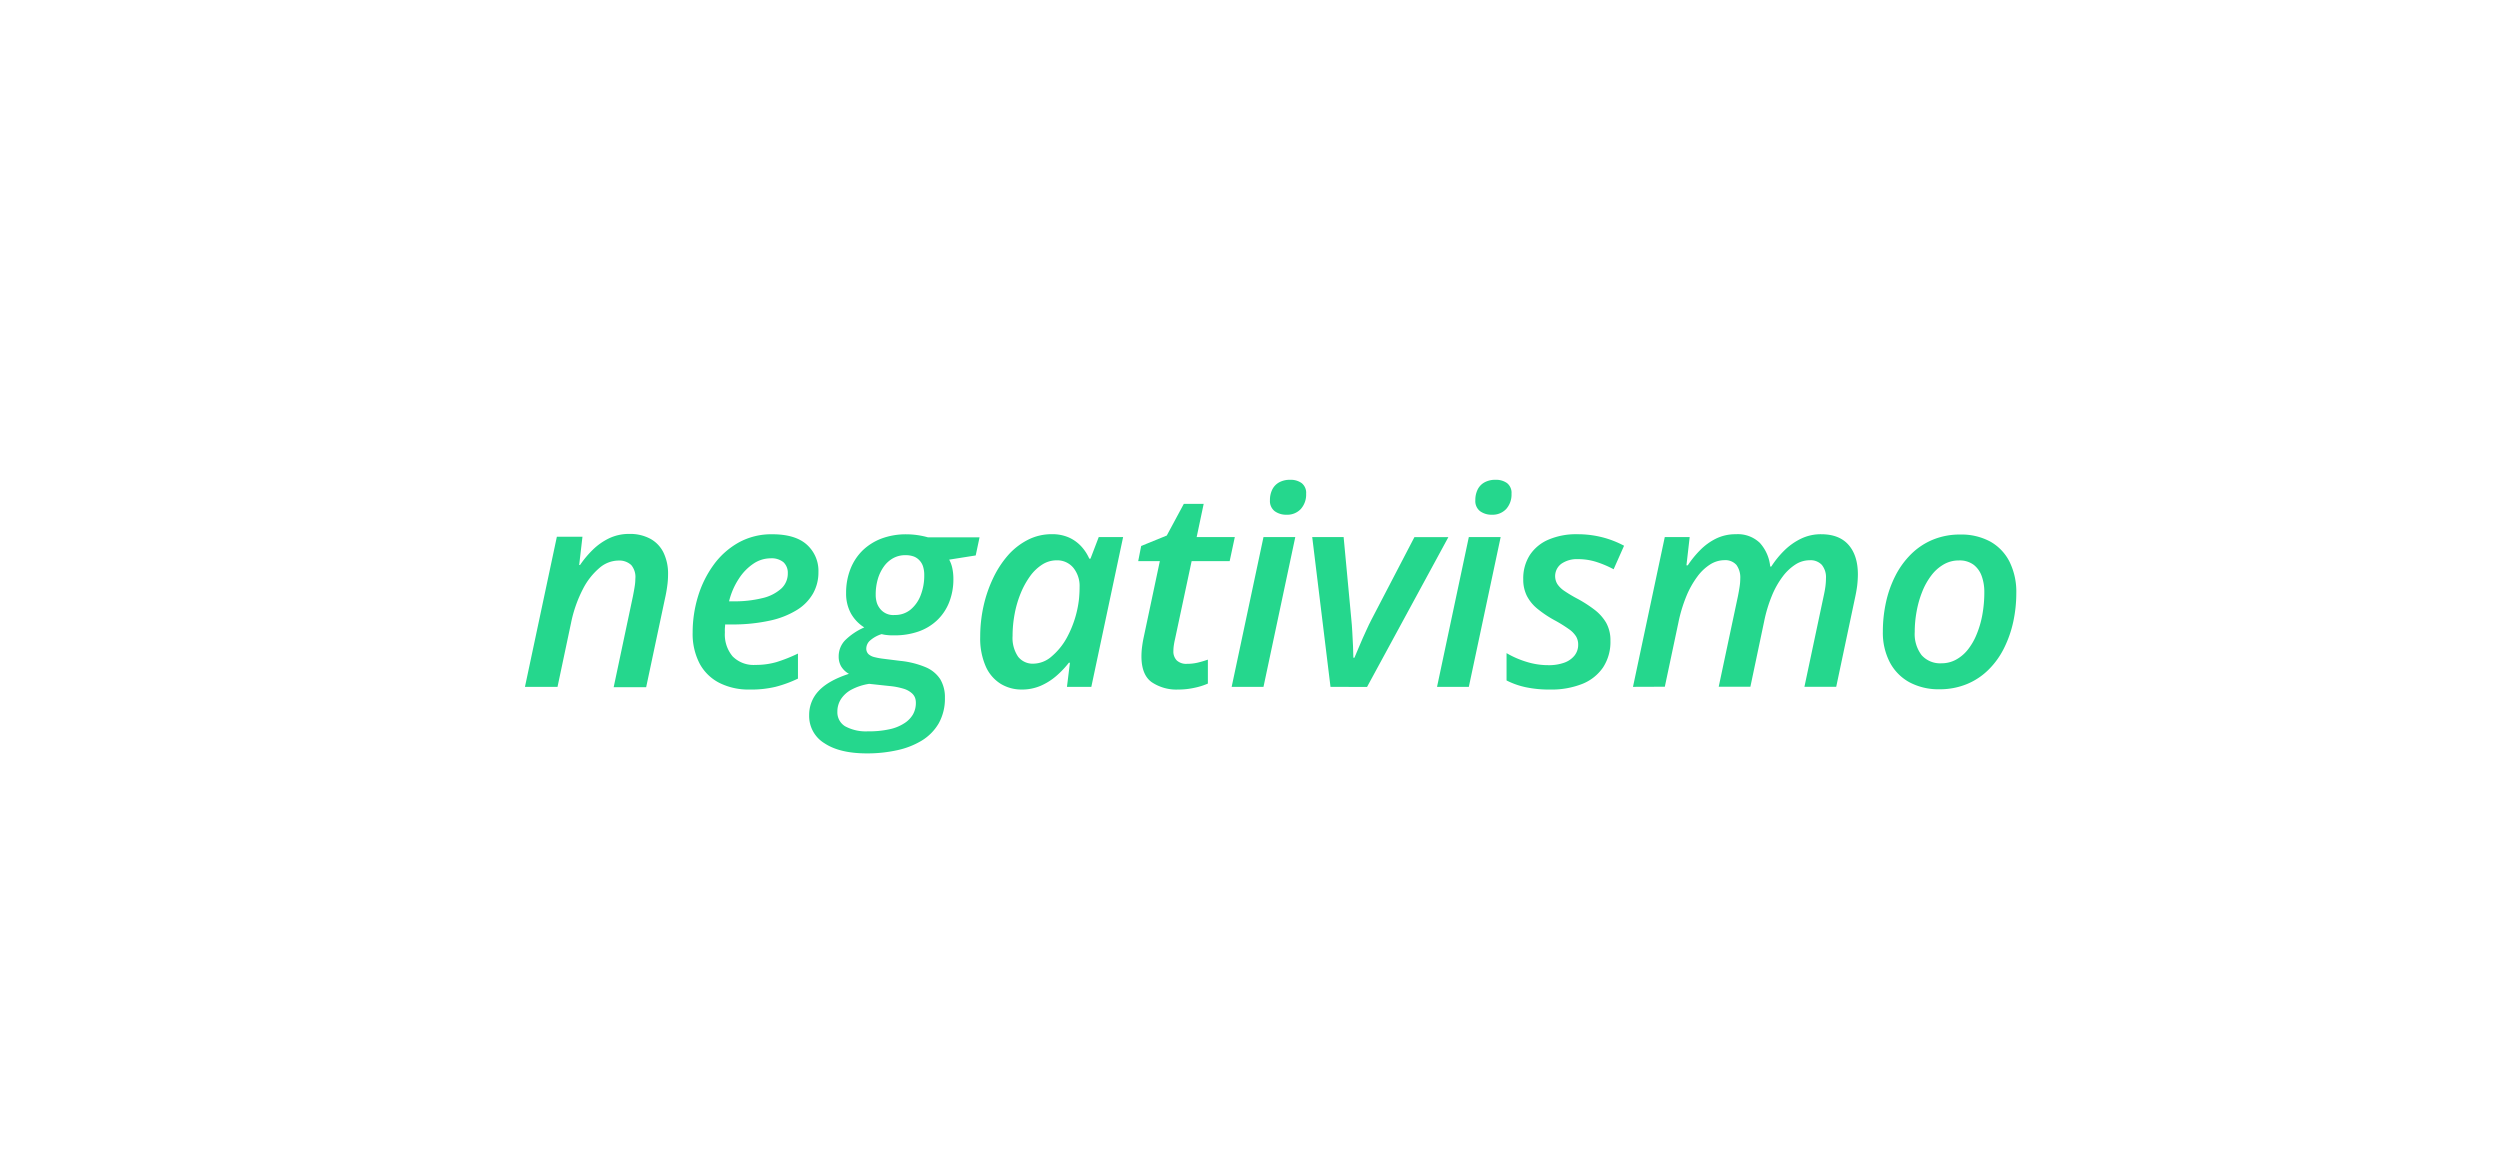 <?xml version="1.0" encoding="UTF-8"?> <svg xmlns="http://www.w3.org/2000/svg" xmlns:xlink="http://www.w3.org/1999/xlink" id="Ebene_1" data-name="Ebene 1" viewBox="0 0 649.53 304.34"><defs><clipPath id="clip-path"><path d="M45.33,49.48a16.22,16.22,0,0,0,5.07-2.85,17.47,17.47,0,0,0,3.53-4h.31l1.13,7h6v-69.9H53.93V-.54c0,1,.06,2.34.18,4s.24,2.89.36,3.82h-.54A17.15,17.15,0,0,0,50.38,3.3a16.78,16.78,0,0,0-5-2.76,20.43,20.43,0,0,0-6.83-1Q29.27-.5,23.7,6T18.13,25.2q0,12.59,5.45,19t14.81,6.38a20.71,20.71,0,0,0,6.94-1.06ZM29.24,39.4q-3.39-4.95-3.39-14T29.27,11Q32.67,5.7,39.55,5.7q8.22,0,11.35,5T54,25.16V26.5q0,8.85-3.28,13.34t-11.19,4.5q-6.91,0-10.31-4.94ZM80,2.65a20.54,20.54,0,0,0-7.54,9,32.62,32.62,0,0,0-2.68,13.77,29.64,29.64,0,0,0,2.92,13.75,20,20,0,0,0,8.2,8.51,25.34,25.34,0,0,0,12.38,2.9,42.68,42.68,0,0,0,8.64-.77,36.85,36.85,0,0,0,7.39-2.42V40.79a45.39,45.39,0,0,1-7.45,2.51,35.92,35.92,0,0,1-8.27.86q-7.59,0-11.77-4.54T77.54,26.41h34V21.79a27,27,0,0,0-2.38-11.71,18,18,0,0,0-6.87-7.79A20,20,0,0,0,91.51-.5,20.69,20.69,0,0,0,80,2.65ZM98.34,7.48a11.2,11.2,0,0,1,4,5.21,21.61,21.61,0,0,1,1.37,7.75H77.67q.67-7,4.23-10.92a12.24,12.24,0,0,1,9.52-3.91,12,12,0,0,1,6.92,1.87Zm51.3,22.05a14.8,14.8,0,0,0-5.19-4.4,61.53,61.53,0,0,0-8-3.52c-3.09-1.17-5.57-2.19-7.46-3.06a12.13,12.13,0,0,1-4.11-2.78A5.6,5.6,0,0,1,123.61,12a5.26,5.26,0,0,1,2.76-4.67q2.77-1.71,7.93-1.71a28,28,0,0,1,7.06.9,47.81,47.81,0,0,1,6.51,2.2l2.51-6A39,39,0,0,0,143.13.38,38.07,38.07,0,0,0,134.8-.5q-8.22,0-13.28,3.35a10.82,10.82,0,0,0-5,9.59,11,11,0,0,0,1.86,6.65,14.9,14.9,0,0,0,5.3,4.34A80.72,80.72,0,0,0,131.79,27a58.2,58.2,0,0,1,7.45,3.21,11.49,11.49,0,0,1,3.84,3,5.8,5.8,0,0,1,1.15,3.57,6.57,6.57,0,0,1-2.87,5.62q-2.88,2.06-9.26,2.06a30.37,30.37,0,0,1-8.53-1.21,44,44,0,0,1-7.19-2.7v6.88a26.34,26.34,0,0,0,6.6,2.29,43.16,43.16,0,0,0,8.94.81,30.19,30.19,0,0,0,10.45-1.62,14.16,14.16,0,0,0,6.73-4.83,13,13,0,0,0,2.36-7.93,11.24,11.24,0,0,0-1.82-6.63ZM203.06,1.59A15.44,15.44,0,0,0,196.41,8H196a12.21,12.21,0,0,0-5.51-6.36A21.32,21.32,0,0,0,175.16.4a16.48,16.48,0,0,0-5,2.65,14.83,14.83,0,0,0-3.73,4.32H166l-1.12-7h-6V49.64h7.45V23.58a31.29,31.29,0,0,1,1.33-9.77,11.21,11.21,0,0,1,4.29-6,13.72,13.72,0,0,1,7.86-2,11.25,11.25,0,0,1,5.73,1.33,8.2,8.2,0,0,1,3.41,4,16.73,16.73,0,0,1,1.15,6.65v31.9h7.41V22.1q0-8,3.23-12.17T211.1,5.79c3.38,0,5.94,1,7.66,3s2.58,5,2.58,9v31.9h7.37V17.38q0-9.39-4.13-13.63T212.31-.5a20.6,20.6,0,0,0-9.25,2.09Zm76,9.62a20.29,20.29,0,0,0-7.86-8.7,22.67,22.67,0,0,0-11.79-3,23.64,23.64,0,0,0-12.15,3,19.58,19.58,0,0,0-7.84,8.67,31.45,31.45,0,0,0-2.74,13.77,33,33,0,0,0,1.64,10.83,22.81,22.81,0,0,0,4.62,8,20.21,20.21,0,0,0,7.1,5,23.17,23.17,0,0,0,9.05,1.73,24.88,24.88,0,0,0,9.51-1.73,19.74,19.74,0,0,0,7.16-5,22.22,22.22,0,0,0,4.54-8,34.48,34.48,0,0,0,1.57-10.83,30.74,30.74,0,0,0-2.81-13.72ZM248,10.87q3.57-5.07,11.25-5.08a14.3,14.3,0,0,1,8.49,2.34,13.63,13.63,0,0,1,4.85,6.63,29.53,29.53,0,0,1,1.57,10.17,30.33,30.33,0,0,1-1.57,10.29A13.87,13.87,0,0,1,267.71,42a16.14,16.14,0,0,1-16.87,0A13.9,13.9,0,0,1,246,35.22a30.32,30.32,0,0,1-1.58-10.29q0-9,3.58-14.06Zm52.4,31.27q-2.13-2.3-2.13-6.92v-29h14.42V.4H298.26V-11h-4.49l-3,10.69L283.75,2.6V6.24h7v29.2c0,3.87.63,6.89,1.91,9.08a10.81,10.81,0,0,0,5.09,4.65,17.91,17.91,0,0,0,7.1,1.37,26.28,26.28,0,0,0,4.52-.41,15.76,15.76,0,0,0,3.61-1V43.35a17.21,17.21,0,0,1-3.14.76,23.53,23.53,0,0,1-3.78.32,7.42,7.42,0,0,1-5.68-2.29ZM318.37.4V49.64h7.45V.4Zm.6-17.22a4.82,4.82,0,0,0-1.28,3.7A4.88,4.88,0,0,0,319-9.43a4.54,4.54,0,0,0,3.21,1.21,4.56,4.56,0,0,0,3.17-1.21,4.78,4.78,0,0,0,1.33-3.69,4.73,4.73,0,0,0-1.33-3.7A4.55,4.55,0,0,0,322.18-18,4.53,4.53,0,0,0,319-16.82Zm37.38,66.46L375.08.4h-8L356.26,30.19q-1,3-2.29,6.71c-.84,2.47-1.44,4.46-1.8,6h-.31a59.75,59.75,0,0,0-1.62-5.93c-.78-2.45-1.54-4.7-2.29-6.73L337.12.4h-8l18.69,49.24ZM387.69.81a41,41,0,0,0-7.64,2.92l2.29,5.66A50.9,50.9,0,0,1,389,6.74a24,24,0,0,1,7.37-1.13c3.32,0,5.9.86,7.73,2.56s2.74,4.69,2.74,8.94v3l-8.49.36q-12,.36-17.79,4.32a12.82,12.82,0,0,0-5.84,11.32,14.89,14.89,0,0,0,2,8.08A12.15,12.15,0,0,0,382.19,49a19.12,19.12,0,0,0,8,1.58,24.55,24.55,0,0,0,7.21-.92,15.56,15.56,0,0,0,5.19-2.75,26.29,26.29,0,0,0,4.31-4.51h.36l1.44,7.28h5.43V16.17q0-8.67-4.26-12.62t-13.08-4A33.28,33.28,0,0,0,387.69.81Zm19.05,29.11q0,7.28-4.18,10.91a15.76,15.76,0,0,1-10.74,3.64,10.63,10.63,0,0,1-6.78-2q-2.57-2-2.56-6.24a8.65,8.65,0,0,1,3.77-7.51q3.78-2.64,13-3l7.51-.31v4.54Zm42.59,19.56a16.22,16.22,0,0,0,5.07-2.85,17.47,17.47,0,0,0,3.53-4h.31l1.13,7h6v-69.9h-7.46V-.54c0,1,.06,2.34.18,4s.24,2.89.36,3.82h-.54a17.15,17.15,0,0,0-3.55-3.93,16.78,16.78,0,0,0-5-2.76,20.43,20.43,0,0,0-6.83-1Q433.27-.5,427.7,6t-5.57,19.2q0,12.59,5.45,19t14.81,6.38a20.71,20.71,0,0,0,6.94-1.06ZM433.24,39.4q-3.39-4.95-3.39-14T433.27,11q3.41-5.28,10.28-5.28,8.22,0,11.35,5T458,25.16V26.5q0,8.85-3.28,13.34t-11.19,4.5q-6.92,0-10.31-4.94Zm83-28.19a20.42,20.42,0,0,0-7.86-8.7,22.68,22.68,0,0,0-11.8-3,23.64,23.64,0,0,0-12.15,3,19.64,19.64,0,0,0-7.84,8.67,31.59,31.59,0,0,0-2.74,13.77,33.3,33.3,0,0,0,1.64,10.83,23,23,0,0,0,4.63,8,20.12,20.12,0,0,0,7.1,5,23.13,23.13,0,0,0,9.05,1.73,24.82,24.82,0,0,0,9.5-1.73,19.77,19.77,0,0,0,7.17-5,22.35,22.35,0,0,0,4.53-8A34.48,34.48,0,0,0,519,24.93a30.74,30.74,0,0,0-2.8-13.72Zm-31.09-.34q3.57-5.07,11.25-5.08a14.26,14.26,0,0,1,8.49,2.34,13.65,13.65,0,0,1,4.86,6.63,29.77,29.77,0,0,1,1.57,10.17,30.58,30.58,0,0,1-1.57,10.29A13.88,13.88,0,0,1,504.83,42,16.14,16.14,0,0,1,488,42a14,14,0,0,1-4.85-6.74,30.33,30.33,0,0,1-1.57-10.29q0-9,3.57-14.06Z" style="fill:none"></path></clipPath><clipPath id="clip-path-2"><polygon points="577.87 211.98 102.98 211.98 78.47 138.45 113.19 78.19 565.62 87.38 578.89 161.94 577.87 211.98" style="fill:none"></polygon></clipPath><clipPath id="clip-path-3"><polyline points="528.2 59.76 9.32 59.76 9.32 58.08 63.09 58.08 63.09 50.56 519 50.56 519 -20.28 63.09 -20.28 63.09 -77.52 528.2 -77.52 528.2 59.76" style="fill:none"></polyline></clipPath><clipPath id="clip-path-4"><polyline points="519 50.56 63.09 50.56 63.09 -20.28 519 -20.28 519 50.56" style="fill:none"></polyline></clipPath><clipPath id="clip-path-5"><polyline points="486.14 401.52 113.66 401.52 113.66 219.6 486.14 219.6 486.14 401.52" style="fill:none"></polyline></clipPath><clipPath id="clip-path-6"><polyline points="9.32 58.08 -371.15 58.08 -371.15 -8.28 -433.23 -8.28 -433.23 -103.2 63.09 -103.2 63.09 -77.52 9.32 -77.52 9.32 58.08" style="fill:none"></polyline></clipPath><clipPath id="clip-path-7"><polyline points="63.09 58.08 9.32 58.08 9.32 -77.52 63.09 -77.52 63.09 -20.28 18.13 -20.28 18.13 50.56 63.09 50.56 63.09 58.08" style="fill:none"></polyline></clipPath><clipPath id="clip-path-8"><rect x="18.13" y="-20.28" width="44.96" height="70.84" style="fill:none"></rect></clipPath><clipPath id="clip-path-9"><polyline points="63.09 50.56 18.13 50.56 18.13 -20.28 63.09 -20.28 63.09 50.56" style="fill:none;clip-path:url(#clip-path)"></polyline></clipPath><clipPath id="clip-path-10"><polyline points="532.77 204.84 127.65 204.84 127.65 116.04 532.77 116.04 532.77 204.84" style="fill:none"></polyline></clipPath><clipPath id="clip-path-11"><polyline points="82.33 417.58 -323.27 417.58 -323.27 225.59 82.33 225.59 82.33 417.58" style="fill:none"></polyline></clipPath><clipPath id="clip-path-12"><polyline points="94.37 214.35 -351.55 214.35 -351.55 73.23 94.37 73.23 94.37 214.35" style="fill:none"></polyline></clipPath></defs><g style="clip-path:url(#clip-path-2)"><g style="clip-path:url(#clip-path-3)"><image width="1083" height="288" transform="translate(8.74 -78.07) scale(0.48 0.48)"></image></g><g style="clip-path:url(#clip-path-4)"><image width="952" height="150" transform="translate(62.5 -20.95) scale(0.48 0.48)"></image></g><path d="M38.38,50.54q-9.35,0-14.8-6.38t-5.46-19q0-12.7,5.57-19.2T38.51-.49a20.45,20.45,0,0,1,6.83,1,16.66,16.66,0,0,1,5,2.76,17.57,17.57,0,0,1,3.55,3.93h.54c-.12-.92-.24-2.2-.36-3.81s-.18-2.94-.18-4V-20.26h7.46v69.9h-6l-1.13-7h-.31a17.24,17.24,0,0,1-3.53,4,16.22,16.22,0,0,1-5.07,2.85A20.42,20.42,0,0,1,38.38,50.54Zm1.17-6.2q7.91,0,11.18-4.49T54,26.51V25.16q0-9.39-3.12-14.42t-11.34-5q-6.88,0-10.29,5.28T25.84,25.38q0,9.07,3.4,14T39.55,44.34Z" style="fill:#c480e8"></path><path d="M91.5-.49a20.11,20.11,0,0,1,10.78,2.78,18.09,18.09,0,0,1,6.88,7.8,27.09,27.09,0,0,1,2.38,11.7v4.63h-34q.14,8.67,4.31,13.2t11.77,4.54a36,36,0,0,0,8.27-.85,45.88,45.88,0,0,0,7.46-2.52v6.56A36.47,36.47,0,0,1,102,49.78a43.66,43.66,0,0,1-8.65.76,25.36,25.36,0,0,1-12.38-2.9,20,20,0,0,1-8.2-8.51A29.61,29.61,0,0,1,69.8,25.38a32.78,32.78,0,0,1,2.68-13.77,20.6,20.6,0,0,1,7.54-9A20.77,20.77,0,0,1,91.5-.49Zm-.09,6.11a12.21,12.21,0,0,0-9.52,3.91q-3.56,3.9-4.22,10.91h26.05a21.66,21.66,0,0,0-1.37-7.75,11.07,11.07,0,0,0-4-5.21A11.93,11.93,0,0,0,91.41,5.62Z" style="fill:#c480e8"></path><path d="M151.45,36.16a13,13,0,0,1-2.35,7.93,14.24,14.24,0,0,1-6.74,4.83,30.15,30.15,0,0,1-10.45,1.62,43.16,43.16,0,0,1-8.94-.81,26,26,0,0,1-6.6-2.29V40.57a45.3,45.3,0,0,0,7.19,2.69,30.37,30.37,0,0,0,8.53,1.21c4.25,0,7.34-.68,9.26-2.06a6.57,6.57,0,0,0,2.87-5.62,5.87,5.87,0,0,0-1.14-3.57,11.83,11.83,0,0,0-3.84-3A60.58,60.58,0,0,0,131.78,27a80.46,80.46,0,0,1-8.15-3.57,14.75,14.75,0,0,1-5.31-4.34,11,11,0,0,1-1.86-6.64,10.83,10.83,0,0,1,5.05-9.6q5.05-3.34,13.28-3.34a38.09,38.09,0,0,1,8.33.87,40.09,40.09,0,0,1,7.26,2.36l-2.52,6a46.48,46.48,0,0,0-6.51-2.2,28,28,0,0,0-7.06-.9q-5.16,0-7.92,1.7A5.26,5.26,0,0,0,123.6,12a5.59,5.59,0,0,0,1.28,3.77A12.05,12.05,0,0,0,129,18.55q2.83,1.31,7.46,3.06a62.26,62.26,0,0,1,8,3.53,14.75,14.75,0,0,1,5.18,4.4A11.18,11.18,0,0,1,151.45,36.16Z" style="fill:#c480e8"></path><path d="M212.31-.49q8.13,0,12.26,4.24t4.13,13.64V49.64h-7.36V17.75c0-4-.87-7-2.59-9s-4.27-3-7.66-3q-7.14,0-10.37,4.13T197.48,22.1V49.64h-7.41V17.75a16.7,16.7,0,0,0-1.15-6.65,8.23,8.23,0,0,0-3.41-4,11.25,11.25,0,0,0-5.73-1.32,13.72,13.72,0,0,0-7.86,2,11.28,11.28,0,0,0-4.29,6,31.27,31.27,0,0,0-1.32,9.77V49.64h-7.46V.41h6l1.12,7h.41a14.63,14.63,0,0,1,3.72-4.31,16.21,16.21,0,0,1,5-2.65A21.32,21.32,0,0,1,190.5,1.6,12.13,12.13,0,0,1,196,8h.4a15.42,15.42,0,0,1,6.65-6.35A20.51,20.51,0,0,1,212.31-.49Z" style="fill:#c480e8"></path><path d="M281.87,24.93a34.39,34.39,0,0,1-1.57,10.83,22.14,22.14,0,0,1-4.54,8,19.42,19.42,0,0,1-7.16,5,24.82,24.82,0,0,1-9.5,1.73,23.13,23.13,0,0,1-9.05-1.73,19.78,19.78,0,0,1-7.1-5,22.59,22.59,0,0,1-4.63-8,33.22,33.22,0,0,1-1.64-10.83,31.38,31.38,0,0,1,2.74-13.76,19.64,19.64,0,0,1,7.84-8.67,23.54,23.54,0,0,1,12.15-3,22.58,22.58,0,0,1,11.79,3,20.21,20.21,0,0,1,7.86,8.69A30.6,30.6,0,0,1,281.87,24.93Zm-37.46,0A30.25,30.25,0,0,0,246,35.22,13.85,13.85,0,0,0,250.83,42a16.14,16.14,0,0,0,16.87,0,13.82,13.82,0,0,0,4.87-6.74,30.25,30.25,0,0,0,1.57-10.29,29.53,29.53,0,0,0-1.57-10.17,13.63,13.63,0,0,0-4.85-6.63,14.33,14.33,0,0,0-8.49-2.33q-7.68,0-11.25,5.07T244.41,24.93Z" style="fill:#c480e8"></path><path d="M306.07,44.43a23.46,23.46,0,0,0,3.77-.31,16.92,16.92,0,0,0,3.14-.77v5.8a15.18,15.18,0,0,1-3.61,1,26.19,26.19,0,0,1-4.52.41,17.82,17.82,0,0,1-7.09-1.37,10.69,10.69,0,0,1-5.1-4.65c-1.28-2.19-1.91-5.21-1.91-9.07V6.25h-7V2.61l7.05-2.92,3-10.69h4.49V.41h14.42V6.25H298.25v29c0,3.09.71,5.39,2.13,6.92A7.41,7.41,0,0,0,306.07,44.43Z" style="fill:#c480e8"></path><path d="M322.18-18a4.58,4.58,0,0,1,3.16,1.19,4.71,4.71,0,0,1,1.33,3.7,4.74,4.74,0,0,1-1.33,3.69,4.51,4.51,0,0,1-3.16,1.21A4.5,4.5,0,0,1,319-9.43a4.88,4.88,0,0,1-1.28-3.69,4.84,4.84,0,0,1,1.28-3.7A4.58,4.58,0,0,1,322.18-18ZM325.81.41V49.64h-7.45V.41Z" style="fill:#c480e8"></path><path d="M347.81,49.64,329.12.41h8l10.82,29.78c.75,2,1.51,4.28,2.29,6.74a58.31,58.31,0,0,1,1.62,5.93h.32q.52-2.25,1.79-6c.84-2.48,1.6-4.71,2.29-6.72L367.08.41h8L356.34,49.64Z" style="fill:#c480e8"></path><path d="M396.76-.4q8.79,0,13.07,4t4.26,12.62V49.64h-5.43l-1.44-7.28h-.36a26.37,26.37,0,0,1-4.31,4.52,15.72,15.72,0,0,1-5.19,2.74,24.5,24.5,0,0,1-7.21.92,19.31,19.31,0,0,1-8-1.57,12.33,12.33,0,0,1-5.48-4.76,15,15,0,0,1-2-8.09,12.83,12.83,0,0,1,5.84-11.32q5.83-4,17.79-4.31l8.49-.36v-3c0-4.25-.92-7.24-2.74-8.94s-4.41-2.56-7.73-2.56A24,24,0,0,0,389,6.74a50.21,50.21,0,0,0-6.64,2.65L380,3.73A41.29,41.29,0,0,1,387.68.81,33.35,33.35,0,0,1,396.76-.4Zm10,25.78-7.5.32q-9.21.36-13,3a8.62,8.62,0,0,0-3.77,7.5c0,2.81.85,4.9,2.56,6.24a10.63,10.63,0,0,0,6.78,2,15.78,15.78,0,0,0,10.74-3.63q4.18-3.65,4.18-10.92Z" style="fill:#c480e8"></path><path d="M442.38,50.54q-9.35,0-14.8-6.38t-5.46-19q0-12.7,5.57-19.2T442.51-.49a20.45,20.45,0,0,1,6.83,1,16.66,16.66,0,0,1,5,2.76,17.57,17.57,0,0,1,3.55,3.93h.54c-.12-.92-.24-2.2-.36-3.81s-.18-2.94-.18-4V-20.26h7.46v69.9h-6l-1.13-7h-.31a17.24,17.24,0,0,1-3.53,4,16.22,16.22,0,0,1-5.07,2.85A20.42,20.42,0,0,1,442.38,50.54Zm1.17-6.2q7.9,0,11.18-4.49T458,26.51V25.16q0-9.39-3.12-14.42t-11.34-5q-6.89,0-10.29,5.28t-3.42,14.39q0,9.07,3.4,14T443.55,44.34Z" style="fill:#c480e8"></path><path d="M519,24.93a34.39,34.39,0,0,1-1.57,10.83,22.14,22.14,0,0,1-4.54,8,19.42,19.42,0,0,1-7.16,5,24.82,24.82,0,0,1-9.5,1.73,23.13,23.13,0,0,1-9.05-1.73,19.87,19.87,0,0,1-7.1-5,22.89,22.89,0,0,1-4.63-8,33.22,33.22,0,0,1-1.64-10.83,31.52,31.52,0,0,1,2.74-13.76,19.64,19.64,0,0,1,7.84-8.67,23.54,23.54,0,0,1,12.15-3,22.59,22.59,0,0,1,11.8,3,20.33,20.33,0,0,1,7.86,8.69A30.74,30.74,0,0,1,519,24.93Zm-37.46,0a30.25,30.25,0,0,0,1.57,10.29A13.91,13.91,0,0,0,488,42a16.14,16.14,0,0,0,16.87,0,13.84,13.84,0,0,0,4.88-6.74,30.5,30.5,0,0,0,1.57-10.29,29.77,29.77,0,0,0-1.57-10.17,13.65,13.65,0,0,0-4.86-6.63,14.33,14.33,0,0,0-8.49-2.33q-7.68,0-11.25,5.07T481.54,24.93Z" style="fill:#c480e8"></path><g style="clip-path:url(#clip-path-5)"><image width="778" height="381" transform="translate(113.14 219.05) scale(0.48 0.48)"></image></g><path d="M268.61,234a10.46,10.46,0,0,1,5.63,1.45,9.4,9.4,0,0,1,3.58,4.07,14,14,0,0,1,1.25,6.1V248H261.32q.07,4.52,2.25,6.89a7.94,7.94,0,0,0,6.15,2.37,18.59,18.59,0,0,0,4.31-.45,24.07,24.07,0,0,0,3.89-1.31v3.42a19.14,19.14,0,0,1-3.86,1.27,22.74,22.74,0,0,1-4.51.39,13.21,13.21,0,0,1-6.46-1.51,10.41,10.41,0,0,1-4.27-4.44,15.33,15.33,0,0,1-1.53-7.17,17,17,0,0,1,1.4-7.18,10.66,10.66,0,0,1,3.94-4.68A10.81,10.81,0,0,1,268.61,234Zm0,3.19a6.37,6.37,0,0,0-5,2,9.55,9.55,0,0,0-2.21,5.69H275a11.33,11.33,0,0,0-.72-4,5.81,5.81,0,0,0-2.09-2.72A6.2,6.2,0,0,0,268.57,237.16Z" style="fill:#c480e8"></path><path d="M301.05,253.09a6.82,6.82,0,0,1-1.24,4.14,7.36,7.36,0,0,1-3.51,2.52,15.8,15.8,0,0,1-5.45.84,22.54,22.54,0,0,1-4.66-.42,13.55,13.55,0,0,1-3.45-1.19v-3.59a22.78,22.78,0,0,0,3.75,1.41,16,16,0,0,0,4.45.63,8.41,8.41,0,0,0,4.83-1.08,3.42,3.42,0,0,0,1.5-2.93,3,3,0,0,0-.6-1.86,5.91,5.91,0,0,0-2-1.57,30.47,30.47,0,0,0-3.89-1.68,39.62,39.62,0,0,1-4.25-1.86,7.73,7.73,0,0,1-2.77-2.26,5.75,5.75,0,0,1-1-3.47,5.68,5.68,0,0,1,2.63-5,12.4,12.4,0,0,1,6.93-1.74,19.41,19.41,0,0,1,4.35.46,19.93,19.93,0,0,1,3.78,1.23l-1.31,3.11a24.21,24.21,0,0,0-3.4-1.14,14.23,14.23,0,0,0-3.68-.47,7.85,7.85,0,0,0-4.13.89,2.72,2.72,0,0,0-1.45,2.43,2.92,2.92,0,0,0,.67,2,6.36,6.36,0,0,0,2.15,1.46c1,.45,2.28,1,3.89,1.59a32.24,32.24,0,0,1,4.17,1.84,7.76,7.76,0,0,1,2.71,2.3A5.88,5.88,0,0,1,301.05,253.09Z" style="fill:#c480e8"></path><path d="M314.35,257.41a12.2,12.2,0,0,0,2-.17,8.74,8.74,0,0,0,1.64-.4v3a8.31,8.31,0,0,1-1.89.51,13.68,13.68,0,0,1-2.35.21,9.21,9.21,0,0,1-3.7-.71,5.62,5.62,0,0,1-2.66-2.43,9.37,9.37,0,0,1-1-4.73V237.48H302.7v-1.89l3.68-1.53,1.55-5.58h2.34v6h7.53v3h-7.53V252.6a5.1,5.1,0,0,0,1.12,3.61A3.84,3.84,0,0,0,314.35,257.41Z" style="fill:#c480e8"></path><path d="M331.81,234a10.45,10.45,0,0,1,5.62,1.45,9.49,9.49,0,0,1,3.59,4.07,14,14,0,0,1,1.24,6.1V248H324.52q.06,4.52,2.25,6.89a7.92,7.92,0,0,0,6.14,2.37,18.59,18.59,0,0,0,4.31-.45,23.75,23.75,0,0,0,3.89-1.31v3.42a19.27,19.27,0,0,1-3.85,1.27,22.92,22.92,0,0,1-4.52.39,13.17,13.17,0,0,1-6.45-1.51,10.43,10.43,0,0,1-4.28-4.44,15.33,15.33,0,0,1-1.52-7.17,17,17,0,0,1,1.39-7.18,10.66,10.66,0,0,1,3.94-4.68A10.82,10.82,0,0,1,331.81,234Zm-.05,3.19a6.39,6.39,0,0,0-5,2,9.55,9.55,0,0,0-2.2,5.69h13.59a11.12,11.12,0,0,0-.71-4,5.77,5.77,0,0,0-2.1-2.72A6.2,6.2,0,0,0,331.76,237.16Z" style="fill:#c480e8"></path><path d="M146.45,285.31a16.22,16.22,0,0,1,13.14,6q4.95,6,5,17.76a33,33,0,0,1-2.31,13.13,17.73,17.73,0,0,1-6.43,8.06A17.12,17.12,0,0,1,146.2,333a18.41,18.41,0,0,1-6.06-.9,14.24,14.24,0,0,1-4.4-2.38,17.38,17.38,0,0,1-3.07-3.2h-.58q.21,1.62.39,3.63c.13,1.34.19,2.58.19,3.72V352.5h-9.84V286.18h8l1.37,6.35h.46a18.91,18.91,0,0,1,3.13-3.61,13.71,13.71,0,0,1,4.49-2.64A17.7,17.7,0,0,1,146.45,285.31Zm-2.62,8a11.54,11.54,0,0,0-6.45,1.6,9,9,0,0,0-3.53,4.77,26.39,26.39,0,0,0-1.18,8v1.37a30.41,30.41,0,0,0,1.06,8.65,10,10,0,0,0,3.53,5.4,10.94,10.94,0,0,0,6.7,1.84,8.81,8.81,0,0,0,5.87-1.95,11.71,11.71,0,0,0,3.51-5.56,28,28,0,0,0,1.16-8.51q0-7.43-2.61-11.51T143.83,293.32Z" style="fill:#c480e8"></path><path d="M194.83,285.31c.77,0,1.62,0,2.53.12a22.15,22.15,0,0,1,2.36.34l-.91,9.17a13.26,13.26,0,0,0-2.14-.4,21.49,21.49,0,0,0-2.26-.14,14.34,14.34,0,0,0-5,.87,12.28,12.28,0,0,0-4.19,2.59,11.88,11.88,0,0,0-2.86,4.3,15.77,15.77,0,0,0-1,6v24H171.5V286.18h7.68l1.33,8.09H181a20.67,20.67,0,0,1,3.41-4.48,16.28,16.28,0,0,1,4.67-3.26A13.62,13.62,0,0,1,194.83,285.31Z" style="fill:#c480e8"></path><path d="M244.66,309.05a31.73,31.73,0,0,1-1.5,10.17,20.29,20.29,0,0,1-4.36,7.51,18.44,18.44,0,0,1-6.89,4.65,24.76,24.76,0,0,1-9.09,1.58,23.18,23.18,0,0,1-8.67-1.58,18.87,18.87,0,0,1-6.83-4.65,21.18,21.18,0,0,1-4.46-7.51,30.33,30.33,0,0,1-1.58-10.17,28.67,28.67,0,0,1,2.64-12.89,18.52,18.52,0,0,1,7.53-8.07,23.33,23.33,0,0,1,11.67-2.78,22.18,22.18,0,0,1,11.2,2.78,19.2,19.2,0,0,1,7.6,8.09A27.87,27.87,0,0,1,244.66,309.05Zm-33.33,0a26.78,26.78,0,0,0,1.22,8.59,10.9,10.9,0,0,0,20.84,0,26.78,26.78,0,0,0,1.22-8.59,26.09,26.09,0,0,0-1.22-8.49,10.67,10.67,0,0,0-3.8-5.35,11.14,11.14,0,0,0-6.64-1.85q-6.06,0-8.84,4.07T211.33,309.05Z" style="fill:#c480e8"></path><path d="M261.37,267.55v15.56c0,1.8-.05,3.56-.15,5.29s-.19,3.08-.27,4.05h.42a15.73,15.73,0,0,1,5.2-5.05,18,18,0,0,1,21.73,4q5,6,5,17.74A33.35,33.35,0,0,1,291,322.21a17.65,17.65,0,0,1-6.41,8,17.28,17.28,0,0,1-9.7,2.72,16.43,16.43,0,0,1-8.44-1.91,15.81,15.81,0,0,1-5-4.53h-.71l-1.78,5.61h-7.35V267.55Zm11.2,25.77A11.63,11.63,0,0,0,266,295a9.17,9.17,0,0,0-3.5,4.94,27.79,27.79,0,0,0-1.12,8.36v.87q0,7.68,2.42,11.75t8.86,4.06a8.86,8.86,0,0,0,7.85-4.12q2.73-4.14,2.74-11.85t-2.74-11.71A9.06,9.06,0,0,0,272.57,293.32Z" style="fill:#c480e8"></path><path d="M310.07,332.13h-9.83V267.55h9.83Z" style="fill:#c480e8"></path><path d="M338,285.31a20.74,20.74,0,0,1,10.54,2.53,17,17,0,0,1,6.77,7.18,24.24,24.24,0,0,1,2.37,11.12v5.23H327q.17,6.69,3.59,10.3t9.61,3.61a34.07,34.07,0,0,0,7.91-.85,43.38,43.38,0,0,0,7.24-2.51v7.92a31.84,31.84,0,0,1-7,2.37,42.17,42.17,0,0,1-8.55.75,26.06,26.06,0,0,1-11.92-2.62,18.58,18.58,0,0,1-8-7.84,27,27,0,0,1-2.86-13,29.78,29.78,0,0,1,2.62-13.11,18.83,18.83,0,0,1,7.34-8.22A21.18,21.18,0,0,1,338,285.31Zm0,7.34a9.83,9.83,0,0,0-7.45,3c-1.89,2-3,4.91-3.34,8.76h20.88a16.31,16.31,0,0,0-1.14-6.08,9.28,9.28,0,0,0-3.3-4.15A9.76,9.76,0,0,0,338,292.65Z" style="fill:#c480e8"></path><path d="M416.38,285.31q7.71,0,11.64,4t3.92,12.79v30.05h-9.75V303.86q0-5.26-2-7.91c-1.35-1.75-3.42-2.63-6.18-2.63-3.88,0-6.66,1.23-8.37,3.69s-2.55,6.05-2.55,10.75v24.37H393.3V303.86a16.75,16.75,0,0,0-.89-5.87,7,7,0,0,0-2.72-3.51,8.5,8.5,0,0,0-4.61-1.16,10.4,10.4,0,0,0-6.41,1.8,10,10,0,0,0-3.43,5.36,31.4,31.4,0,0,0-1,8.69v23h-9.8V286.18h7.64l1.37,6.18H374a13.17,13.17,0,0,1,3.51-4,14.75,14.75,0,0,1,4.66-2.32,18.72,18.72,0,0,1,5.36-.77,18.92,18.92,0,0,1,8.67,1.8,11.54,11.54,0,0,1,5.27,5.5h.75a13.24,13.24,0,0,1,6-5.52A19.24,19.24,0,0,1,416.38,285.31Z" style="fill:#c480e8"></path><path d="M459.31,285.31q8.71,0,13.18,3.86t4.46,12v30.93H470l-1.91-6.52h-.33a24.41,24.41,0,0,1-4,4.13,14,14,0,0,1-4.77,2.43,24,24,0,0,1-6.6.79,17.24,17.24,0,0,1-7.39-1.52,11.38,11.38,0,0,1-5.08-4.63,15.14,15.14,0,0,1-1.85-7.88q0-7.1,5.29-10.67t16-3.94l7.93-.29v-2.41q0-4.72-2.2-6.77a8.87,8.87,0,0,0-6.23-2,22.43,22.43,0,0,0-6.68,1,50.56,50.56,0,0,0-6.31,2.4l-3.19-6.89a36.61,36.61,0,0,1,7.7-2.9A35.1,35.1,0,0,1,459.31,285.31Zm7.93,24.86-5.9.25q-7.3.24-10.25,2.47a7.25,7.25,0,0,0-2.95,6.12q0,3.4,2,5a8.55,8.55,0,0,0,5.35,1.56,12.31,12.31,0,0,0,8.39-2.89c2.21-1.92,3.32-4.74,3.32-8.44Z" style="fill:#c480e8"></path><g style="clip-path:url(#clip-path-6)"><image width="1036" height="338" transform="translate(-433.82 -103.75) scale(0.48 0.48)"></image></g><g style="clip-path:url(#clip-path-7)"><image width="153" height="379" transform="translate(8.5 -78.07) scale(0.36 0.36)"></image></g><g style="clip-path:url(#clip-path-8)"><image width="128" height="200" transform="translate(17.62 -20.95) scale(0.36 0.36)"></image></g><g style="clip-path:url(#clip-path-9)"><image width="128" height="200" transform="translate(17.62 -20.95) scale(0.36 0.36)"></image></g><g style="clip-path:url(#clip-path-10)"><image width="846" height="187" transform="translate(127.06 115.37) scale(0.48 0.48)"></image></g><path d="M136.39,178.45l8.29-39h6.65l-.85,7.35h.22a25.47,25.47,0,0,1,3.27-3.92,16,16,0,0,1,4.23-3,12,12,0,0,1,5.33-1.16A11.07,11.07,0,0,1,169,140a8.18,8.18,0,0,1,3.41,3.62,12.54,12.54,0,0,1,1.16,5.63,21.41,21.41,0,0,1-.23,3.11c-.15,1.09-.34,2.15-.58,3.18l-4.88,23h-8.44l5-23.63c.18-.94.34-1.77.45-2.5a12.25,12.25,0,0,0,.18-2A4.85,4.85,0,0,0,164,146.8a4.59,4.59,0,0,0-3.4-1.16,7.67,7.67,0,0,0-4.86,1.92,17.74,17.74,0,0,0-4.31,5.52,33.65,33.65,0,0,0-3.06,8.74l-3.52,16.63Z" style="fill:#25d78d"></path><path d="M194.73,179.15a16.81,16.81,0,0,1-7.79-1.71,12,12,0,0,1-5.15-5,16.69,16.69,0,0,1-1.83-8.14,32.06,32.06,0,0,1,1.39-9.34,27.51,27.51,0,0,1,4.06-8.21,20.26,20.26,0,0,1,6.51-5.8,17.53,17.53,0,0,1,8.72-2.14q6,0,9,2.71a9.14,9.14,0,0,1,3,7.13,11.15,11.15,0,0,1-1.37,5.49,12.07,12.07,0,0,1-4.16,4.3,22.16,22.16,0,0,1-7.07,2.8,44.91,44.91,0,0,1-10,1H188.4c0,.35-.05.71-.07,1.08s0,.72,0,1.07a8.79,8.79,0,0,0,2,6.13,7.64,7.64,0,0,0,5.95,2.23,19.31,19.31,0,0,0,5.45-.73,39.52,39.52,0,0,0,5.59-2.22v6.51a31.67,31.67,0,0,1-5.77,2.12A27.11,27.11,0,0,1,194.73,179.15Zm-5.31-22.92h1.2a29.73,29.73,0,0,0,7.45-.83,11,11,0,0,0,4.89-2.46,5.29,5.29,0,0,0,1.72-4,3.74,3.74,0,0,0-1.14-2.88,4.89,4.89,0,0,0-3.4-1,8,8,0,0,0-4.36,1.37A13.37,13.37,0,0,0,192,150.3,18.57,18.57,0,0,0,189.42,156.23Z" style="fill:#25d78d"></path><path d="M225.23,195.74q-7.06,0-11-2.62a8.26,8.26,0,0,1-4-7.29,9,9,0,0,1,2.48-6.33q2.48-2.67,7.85-4.43a5.54,5.54,0,0,1-2-1.9,5,5,0,0,1-.66-2.56,6,6,0,0,1,1.65-4.24,16.46,16.46,0,0,1,5-3.36,10.21,10.21,0,0,1-3.49-3.67,10.73,10.73,0,0,1-1.23-5.26,16.77,16.77,0,0,1,1.13-6.26,13.84,13.84,0,0,1,3.16-4.81,14.44,14.44,0,0,1,4.94-3.1,18.09,18.09,0,0,1,6.42-1.09,21,21,0,0,1,5.59.78h13.43l-1,4.71-6.89,1.09a8,8,0,0,1,.82,2.27,12.86,12.86,0,0,1,.27,2.72,16.19,16.19,0,0,1-1.11,6.12,13,13,0,0,1-3.15,4.67,13.47,13.47,0,0,1-4.79,2.89,18.67,18.67,0,0,1-6.35,1c-.66,0-1.25,0-1.79-.07a8,8,0,0,1-1.44-.25,8.19,8.19,0,0,0-3,1.65,2.85,2.85,0,0,0-1,2.08,2,2,0,0,0,.57,1.47,3.51,3.51,0,0,0,1.47.76,18,18,0,0,0,2.36.44l4.5.56a22.85,22.85,0,0,1,6.55,1.65,8.39,8.39,0,0,1,3.77,3.11,9.12,9.12,0,0,1,1.21,4.84,13.13,13.13,0,0,1-1.6,6.61,12.8,12.8,0,0,1-4.66,4.64,20.72,20.72,0,0,1-6.12,2.35A35.71,35.71,0,0,1,225.23,195.74Zm.42-5.73a24.21,24.21,0,0,0,5.4-.53,11.26,11.26,0,0,0,3.85-1.54,6.74,6.74,0,0,0,2.28-2.29,6,6,0,0,0,.77-3.06,3.75,3.75,0,0,0-.22-1.33,3,3,0,0,0-.72-1.06,5.64,5.64,0,0,0-2.31-1.28,18.36,18.36,0,0,0-3.67-.69l-5.2-.56a14.46,14.46,0,0,0-4.56,1.48,7.41,7.41,0,0,0-2.77,2.48,5.9,5.9,0,0,0-.94,3.28,4.24,4.24,0,0,0,2,3.78A11.25,11.25,0,0,0,225.65,190Zm6.82-30.23a6.28,6.28,0,0,0,4.1-1.39,9,9,0,0,0,2.63-3.73,14,14,0,0,0,.93-5.22,7.33,7.33,0,0,0-.33-2.32,4.1,4.1,0,0,0-1-1.62,3.82,3.82,0,0,0-1.49-.95,6.2,6.2,0,0,0-2.06-.31,6.47,6.47,0,0,0-3.21.79,7.37,7.37,0,0,0-2.43,2.2,10.87,10.87,0,0,0-1.55,3.25,14.15,14.15,0,0,0-.54,4,7,7,0,0,0,.23,1.9,4.52,4.52,0,0,0,.68,1.47A4.34,4.34,0,0,0,232.47,159.78Z" style="fill:#25d78d"></path><path d="M265.47,179.15a10.43,10.43,0,0,1-5.44-1.46,10.11,10.11,0,0,1-3.9-4.5,18,18,0,0,1-1.46-7.75,36.74,36.74,0,0,1,.86-7.95,33.76,33.76,0,0,1,2.48-7.24,25.8,25.8,0,0,1,3.9-6,17.47,17.47,0,0,1,5.15-4,13.52,13.52,0,0,1,6.21-1.46,10.7,10.7,0,0,1,4.45.86,10,10,0,0,1,3.2,2.3,11.78,11.78,0,0,1,2.09,3.2h.31l2.15-5.62h6.33l-8.26,38.92h-6.33l.77-6.26h-.28a24.24,24.24,0,0,1-3.32,3.48,15.87,15.87,0,0,1-4.06,2.53A12.27,12.27,0,0,1,265.47,179.15Zm3-6.72a7.33,7.33,0,0,0,4.71-1.84,17.11,17.11,0,0,0,4-4.91,27.48,27.48,0,0,0,3.15-10c.1-1,.16-2.11.16-3.16a7.5,7.5,0,0,0-1.62-5,5.43,5.43,0,0,0-4.39-1.94,6.89,6.89,0,0,0-3.68,1.09,11.6,11.6,0,0,0-3.15,3,21.54,21.54,0,0,0-2.44,4.41,27.24,27.24,0,0,0-1.58,5.35,31,31,0,0,0-.55,5.8,8.65,8.65,0,0,0,1.43,5.38A4.79,4.79,0,0,0,268.49,172.43Z" style="fill:#25d78d"></path><path d="M306.12,179.15a11.5,11.5,0,0,1-6.9-1.92c-1.77-1.27-2.66-3.52-2.66-6.73a20.14,20.14,0,0,1,.12-2.09c.09-.76.21-1.55.37-2.37l4.29-20.25h-5.62l.77-3.94,6.65-2.71,4.43-8.23h5.16l-1.82,8.62h9.91l-1.34,6.26H309.6l-4.32,20.28q-.18.74-.3,1.56a10.61,10.61,0,0,0-.12,1.5,3.32,3.32,0,0,0,.88,2.46,3.6,3.6,0,0,0,2.67.88,12.07,12.07,0,0,0,2.64-.28,25.5,25.5,0,0,0,2.77-.81v6.22a17,17,0,0,1-3.37,1.07A19.16,19.16,0,0,1,306.12,179.15Z" style="fill:#25d78d"></path><path d="M320,178.45l8.27-38.92h8.26l-8.26,38.92Zm14.24-44.72a5,5,0,0,1-3.06-.92,3.32,3.32,0,0,1-1.23-2.85,6.09,6.09,0,0,1,.62-2.81,4.35,4.35,0,0,1,1.79-1.84,5.72,5.72,0,0,1,2.83-.65,4.84,4.84,0,0,1,3,.86,3.21,3.21,0,0,1,1.16,2.76,5.62,5.62,0,0,1-1.37,3.95A4.8,4.8,0,0,1,334.23,133.73Z" style="fill:#25d78d"></path><path d="M345.68,178.45l-4.75-38.92h8.16l2,21.37c.1.92.18,2,.25,3.27s.14,2.5.19,3.71.09,2.2.09,3h.28c.4-1,.86-2,1.39-3.29s1.06-2.43,1.6-3.62,1-2.18,1.44-3l11.15-21.41h8.82l-21.13,38.92Z" style="fill:#25d78d"></path><path d="M373.36,178.45l8.26-38.92h8.27l-8.27,38.92Zm14.24-44.72a5,5,0,0,1-3.06-.92,3.32,3.32,0,0,1-1.23-2.85,6.09,6.09,0,0,1,.62-2.81,4.29,4.29,0,0,1,1.79-1.84,5.72,5.72,0,0,1,2.83-.65,4.86,4.86,0,0,1,3,.86,3.21,3.21,0,0,1,1.16,2.76,5.62,5.62,0,0,1-1.37,3.95A4.82,4.82,0,0,1,387.6,133.73Z" style="fill:#25d78d"></path><path d="M402.7,179.15a29.22,29.22,0,0,1-6.38-.62,20.35,20.35,0,0,1-4.9-1.74v-7.1a23.84,23.84,0,0,0,5.08,2.23,19,19,0,0,0,5.81.9,11.8,11.8,0,0,0,4.05-.63,6,6,0,0,0,2.67-1.81,4.45,4.45,0,0,0,1-2.87,4.13,4.13,0,0,0-.55-2.16,6.75,6.75,0,0,0-1.91-1.93,36.45,36.45,0,0,0-3.8-2.34,28.93,28.93,0,0,1-4.36-2.94,10.52,10.52,0,0,1-2.72-3.34,9.43,9.43,0,0,1-.93-4.3,11.2,11.2,0,0,1,1.72-6.31,10.89,10.89,0,0,1,4.87-4,18.18,18.18,0,0,1,7.43-1.39,25.81,25.81,0,0,1,6.51.79,25.13,25.13,0,0,1,5.66,2.2l-2.71,6.11a27.27,27.27,0,0,0-4.29-1.84,15.73,15.73,0,0,0-5.06-.79,7.1,7.1,0,0,0-4.17,1.16,4,4,0,0,0-1.12,5.29,6.46,6.46,0,0,0,1.84,1.81,35.4,35.4,0,0,0,3.55,2.11,33.39,33.39,0,0,1,4.33,2.81,11.79,11.79,0,0,1,3,3.39,9.3,9.3,0,0,1,1.09,4.63,12.08,12.08,0,0,1-1.92,6.94,11.83,11.83,0,0,1-5.43,4.29A21.64,21.64,0,0,1,402.7,179.15Z" style="fill:#25d78d"></path><path d="M424.27,178.45l8.26-38.92H439l-.84,7.35h.35a25.51,25.51,0,0,1,3.18-3.92,15.33,15.33,0,0,1,4.11-3,11.45,11.45,0,0,1,5.19-1.16,8.25,8.25,0,0,1,6.24,2.25,10.66,10.66,0,0,1,2.69,6.15h.28a24.23,24.23,0,0,1,3.36-4.15,16.18,16.18,0,0,1,4.32-3.07,11.76,11.76,0,0,1,5.26-1.18q4.71,0,7.13,2.76t2.43,7.65a26.19,26.19,0,0,1-.19,3c-.13,1-.33,2.11-.58,3.23l-4.86,23h-8.26l5-23.59c.21-.94.36-1.78.46-2.52a17.09,17.09,0,0,0,.14-2.05,5.14,5.14,0,0,0-1.06-3.5,4,4,0,0,0-3.23-1.22,6.84,6.84,0,0,0-3.62,1.09,12.88,12.88,0,0,0-3.34,3.15,22.18,22.18,0,0,0-2.81,5,36.24,36.24,0,0,0-2,6.63l-3.58,17h-8.23l5-23.56c.19-.94.33-1.77.44-2.51a13.58,13.58,0,0,0,.16-2,5.53,5.53,0,0,0-1-3.59,3.88,3.88,0,0,0-3.16-1.23,7,7,0,0,0-3.63,1.09,12.38,12.38,0,0,0-3.37,3.19,23.59,23.59,0,0,0-2.85,5.09,38.11,38.11,0,0,0-2.07,6.88l-3.52,16.63Z" style="fill:#25d78d"></path><path d="M503.85,179.08a16,16,0,0,1-7.74-1.81,12.59,12.59,0,0,1-5.11-5.19,16.61,16.61,0,0,1-1.81-8,35.3,35.3,0,0,1,.81-7.59,28.44,28.44,0,0,1,2.44-6.89A21.73,21.73,0,0,1,496.5,144a17.54,17.54,0,0,1,5.63-3.76,18.26,18.26,0,0,1,7.17-1.36,15.73,15.73,0,0,1,7.8,1.83,12.35,12.35,0,0,1,5,5.24,17.61,17.61,0,0,1,1.76,8.16,35.3,35.3,0,0,1-.79,7.43,29,29,0,0,1-2.38,6.82,20.88,20.88,0,0,1-4,5.59,17.28,17.28,0,0,1-5.62,3.76A18.46,18.46,0,0,1,503.85,179.08Zm.6-6.75a7.75,7.75,0,0,0,3.67-.9,10.13,10.13,0,0,0,3.08-2.56,16,16,0,0,0,2.33-4,24.69,24.69,0,0,0,1.5-5.11,32.63,32.63,0,0,0,.52-6,12,12,0,0,0-.65-4,6.41,6.41,0,0,0-2.09-3,6.06,6.06,0,0,0-3.86-1.15,7.78,7.78,0,0,0-4,1.06,10.75,10.75,0,0,0-3.2,2.88,17.69,17.69,0,0,0-2.34,4.2,26.31,26.31,0,0,0-1.44,5.05,29.59,29.59,0,0,0-.5,5.41,9.06,9.06,0,0,0,1.78,6A6.43,6.43,0,0,0,504.45,172.33Z" style="fill:#25d78d"></path><g style="clip-path:url(#clip-path-11)"><image width="847" height="402" transform="translate(-323.9 225.05) scale(0.48 0.48)"></image></g><g style="clip-path:url(#clip-path-12)"><image width="931" height="296" transform="translate(-352.22 72.65) scale(0.48 0.48)"></image></g><path d="M-7,92.64c3,0,5.35.75,6.91,2.24s2.35,3.89,2.35,7.18V118.8H-1.64V102.32a6.91,6.91,0,0,0-1.46-4.8,5.8,5.8,0,0,0-4.49-1.6q-4.26,0-6,2.42t-1.74,7V118.8h-3.89V93.11h3.14l.59,3.7h.21a7.72,7.72,0,0,1,2.09-2.28,9.38,9.38,0,0,1,2.83-1.41A11.28,11.28,0,0,1-7,92.64Z" style="fill:#9298f7"></path><path d="M19.35,92.69c3.06,0,5.34.69,6.82,2.06s2.23,3.57,2.23,6.59V118.8H25.56l-.75-3.8h-.19a13.41,13.41,0,0,1-2.25,2.36,8.31,8.31,0,0,1-2.7,1.43,12.78,12.78,0,0,1-3.76.48,10.09,10.09,0,0,1-4.16-.82A6.37,6.37,0,0,1,8.89,116a7.77,7.77,0,0,1-1.05-4.22,6.7,6.7,0,0,1,3.05-5.9q3-2.07,9.28-2.25l4.43-.19v-1.57q0-3.33-1.43-4.67a5.68,5.68,0,0,0-4-1.33,12.49,12.49,0,0,0-3.84.58,26.15,26.15,0,0,0-3.47,1.39l-1.2-3a21.72,21.72,0,0,1,4-1.52A17.43,17.43,0,0,1,19.35,92.69Zm5.2,13.45-3.91.16c-3.2.13-5.46.65-6.77,1.58a4.47,4.47,0,0,0-2,3.91,3.91,3.91,0,0,0,1.33,3.26,5.57,5.57,0,0,0,3.54,1,8.19,8.19,0,0,0,5.6-1.9c1.46-1.26,2.18-3.16,2.18-5.69Z" style="fill:#9298f7"></path><path d="M45.07,119.27a9.63,9.63,0,0,1-7.72-3.33q-2.85-3.33-2.85-9.89t2.91-10a9.69,9.69,0,0,1,7.73-3.39,10.72,10.72,0,0,1,3.57.54,8.69,8.69,0,0,1,2.62,1.44,9,9,0,0,1,1.85,2h.28c-.06-.48-.12-1.15-.18-2s-.1-1.53-.1-2.06V82.33h3.89V118.8H53.93l-.58-3.66h-.17a8.81,8.81,0,0,1-1.84,2.09,8.46,8.46,0,0,1-2.64,1.48A10.73,10.73,0,0,1,45.07,119.27Zm.61-3.24q4.13,0,5.84-2.34c1.14-1.56,1.71-3.89,1.71-7V106q0-4.89-1.63-7.52c-1.08-1.75-3.06-2.62-5.92-2.62a5.93,5.93,0,0,0-5.36,2.75,13.68,13.68,0,0,0-1.79,7.51c0,3.16.59,5.59,1.77,7.31A6.09,6.09,0,0,0,45.68,116Z" style="fill:#9298f7"></path><path d="M74.43,92.69c3.06,0,5.34.69,6.82,2.06s2.23,3.57,2.23,6.59V118.8H80.64l-.75-3.8H79.7a14.18,14.18,0,0,1-2.25,2.36,8.31,8.31,0,0,1-2.7,1.43,12.81,12.81,0,0,1-3.77.48,10.16,10.16,0,0,1-4.16-.82A6.39,6.39,0,0,1,64,116a7.77,7.77,0,0,1-1-4.22,6.7,6.7,0,0,1,3-5.9q3-2.07,9.28-2.25l4.43-.19v-1.57q0-3.33-1.43-4.67a5.68,5.68,0,0,0-4-1.33,12.49,12.49,0,0,0-3.84.58,26.15,26.15,0,0,0-3.47,1.39l-1.2-3a21.72,21.72,0,0,1,4-1.52A17.43,17.43,0,0,1,74.43,92.69Zm5.2,13.45-3.91.16c-3.2.13-5.46.65-6.77,1.58a4.47,4.47,0,0,0-2,3.91,3.91,3.91,0,0,0,1.33,3.26,5.57,5.57,0,0,0,3.54,1,8.19,8.19,0,0,0,5.6-1.9c1.46-1.26,2.18-3.16,2.18-5.69Z" style="fill:#9298f7"></path><path d="M1.29,181.56a13.25,13.25,0,0,1-1.68,6.72,11.33,11.33,0,0,1-5.4,4.57,24.29,24.29,0,0,1-9.76,1.65,56,56,0,0,1-7.61-.46,31.25,31.25,0,0,1-6.8-1.75v-11a33.56,33.56,0,0,0,7.66,2.48,35,35,0,0,0,6.16.76,8.4,8.4,0,0,0,3.39-.51,1.64,1.64,0,0,0,1.07-1.53,1.9,1.9,0,0,0-.72-1.5A11.2,11.2,0,0,0-15,179.56q-1.84-.81-5.18-2.18a26.41,26.41,0,0,1-5.5-3,10.44,10.44,0,0,1-3.29-3.87A12.55,12.55,0,0,1-30,165a9.83,9.83,0,0,1,4.5-8.79q4.5-2.94,11.92-3a31.06,31.06,0,0,1,7.42.86A44.33,44.33,0,0,1,1,156.64l-3.76,8.86a38.94,38.94,0,0,0-6-2.15,19.71,19.71,0,0,0-4.81-.81A6,6,0,0,0-16,163a1.36,1.36,0,0,0-.88,1.24,1.73,1.73,0,0,0,.62,1.3A9.39,9.39,0,0,0-14,166.8c1.14.49,2.82,1.18,5,2.07a28.53,28.53,0,0,1,5.75,3,10.16,10.16,0,0,1,3.38,3.88A13.45,13.45,0,0,1,1.29,181.56Z" style="fill:#9298f7"></path><path d="M27.71,183.64a13.89,13.89,0,0,0,3.41-.39c1-.26,2.11-.59,3.24-1v10a28.7,28.7,0,0,1-4.77,1.59,27.58,27.58,0,0,1-6.41.62,17.82,17.82,0,0,1-6.82-1.21,9.08,9.08,0,0,1-4.59-4.22c-1.09-2-1.63-4.8-1.63-8.39V164.27H5.32v-5.59l6.12-4.33L15,146h9v8h9.77v10.31H24v15.5a3.91,3.91,0,0,0,1,2.9A3.73,3.73,0,0,0,27.71,183.64Z" style="fill:#9298f7"></path><path d="M58.53,153.26a23.08,23.08,0,0,1,10,2,14.47,14.47,0,0,1,6.5,6.07,20.26,20.26,0,0,1,2.29,10.12v6.12H52.76a7.27,7.27,0,0,0,2.34,5.13q2.16,2,6.38,2a29.69,29.69,0,0,0,6.84-.74,33.6,33.6,0,0,0,6.42-2.29v9.88a23.88,23.88,0,0,1-6.3,2.22,43.63,43.63,0,0,1-8.61.7,25.87,25.87,0,0,1-10.76-2.14,16.54,16.54,0,0,1-7.47-6.65q-2.72-4.5-2.72-11.57a25,25,0,0,1,2.46-11.79,15.74,15.74,0,0,1,6.89-6.86A22.68,22.68,0,0,1,58.53,153.26Zm.49,9.35A5.71,5.71,0,0,0,55,164.14a7.14,7.14,0,0,0-1.91,4.8H64.86a7.94,7.94,0,0,0-.71-3.2,5.29,5.29,0,0,0-2-2.28A5.58,5.58,0,0,0,59,162.61Z" style="fill:#9298f7"></path></g></svg> 